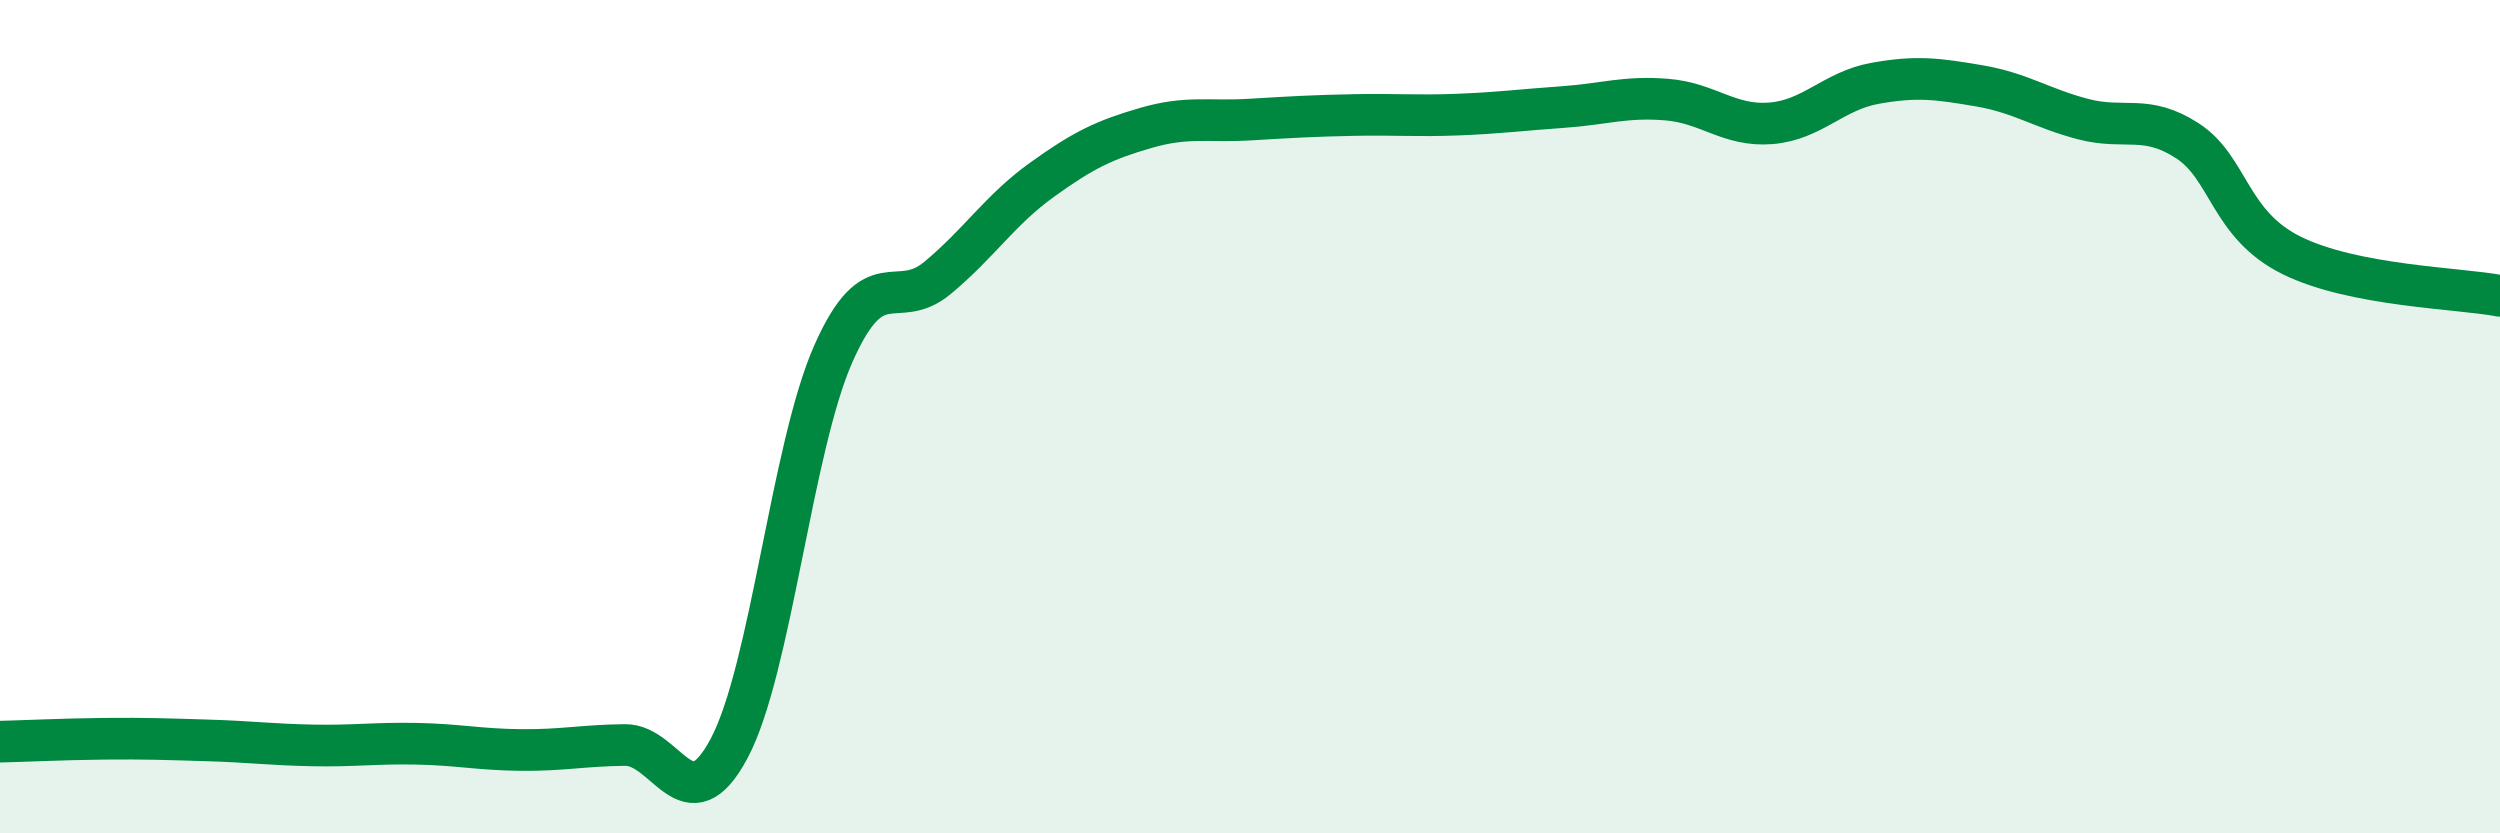 
    <svg width="60" height="20" viewBox="0 0 60 20" xmlns="http://www.w3.org/2000/svg">
      <path
        d="M 0,17.8 C 0.5,17.79 1.5,17.74 2.5,17.73 C 3.5,17.72 4,17.74 5,17.77 C 6,17.8 6.5,17.87 7.5,17.89 C 8.5,17.91 9,17.83 10,17.85 C 11,17.87 11.5,17.99 12.5,18 C 13.5,18.01 14,17.89 15,17.88 C 16,17.87 16.5,19.84 17.5,17.96 C 18.5,16.08 19,10.75 20,8.49 C 21,6.23 21.5,7.5 22.5,6.67 C 23.5,5.84 24,5.04 25,4.32 C 26,3.6 26.5,3.36 27.5,3.07 C 28.5,2.78 29,2.93 30,2.87 C 31,2.81 31.5,2.78 32.5,2.76 C 33.5,2.74 34,2.79 35,2.75 C 36,2.71 36.5,2.64 37.5,2.57 C 38.5,2.5 39,2.31 40,2.39 C 41,2.47 41.5,3.04 42.5,2.96 C 43.5,2.88 44,2.18 45,2 C 46,1.82 46.5,1.89 47.5,2.06 C 48.5,2.23 49,2.6 50,2.86 C 51,3.12 51.5,2.73 52.5,3.38 C 53.5,4.03 53.5,5.39 55,6.13 C 56.5,6.87 59,6.91 60,7.1L60 20L0 20Z"
        fill="#008740"
        opacity="0.1"
        stroke-linecap="round"
        stroke-linejoin="round"
      />
      <path
        d="M 0,17.8 C 0.5,17.79 1.5,17.74 2.5,17.73 C 3.5,17.72 4,17.74 5,17.77 C 6,17.8 6.5,17.87 7.5,17.89 C 8.5,17.91 9,17.83 10,17.85 C 11,17.87 11.5,17.99 12.5,18 C 13.5,18.01 14,17.89 15,17.88 C 16,17.87 16.5,19.84 17.5,17.96 C 18.5,16.08 19,10.75 20,8.49 C 21,6.23 21.5,7.5 22.5,6.67 C 23.5,5.84 24,5.04 25,4.32 C 26,3.6 26.5,3.36 27.5,3.07 C 28.5,2.78 29,2.93 30,2.87 C 31,2.81 31.5,2.78 32.5,2.76 C 33.5,2.74 34,2.79 35,2.75 C 36,2.71 36.5,2.64 37.5,2.57 C 38.5,2.5 39,2.31 40,2.39 C 41,2.47 41.5,3.04 42.5,2.96 C 43.5,2.88 44,2.18 45,2 C 46,1.82 46.5,1.89 47.5,2.06 C 48.5,2.23 49,2.6 50,2.86 C 51,3.12 51.5,2.73 52.5,3.38 C 53.5,4.03 53.5,5.39 55,6.13 C 56.5,6.87 59,6.91 60,7.1"
        stroke="#008740"
        stroke-width="1"
        fill="none"
        stroke-linecap="round"
        stroke-linejoin="round"
      />
    </svg>
  